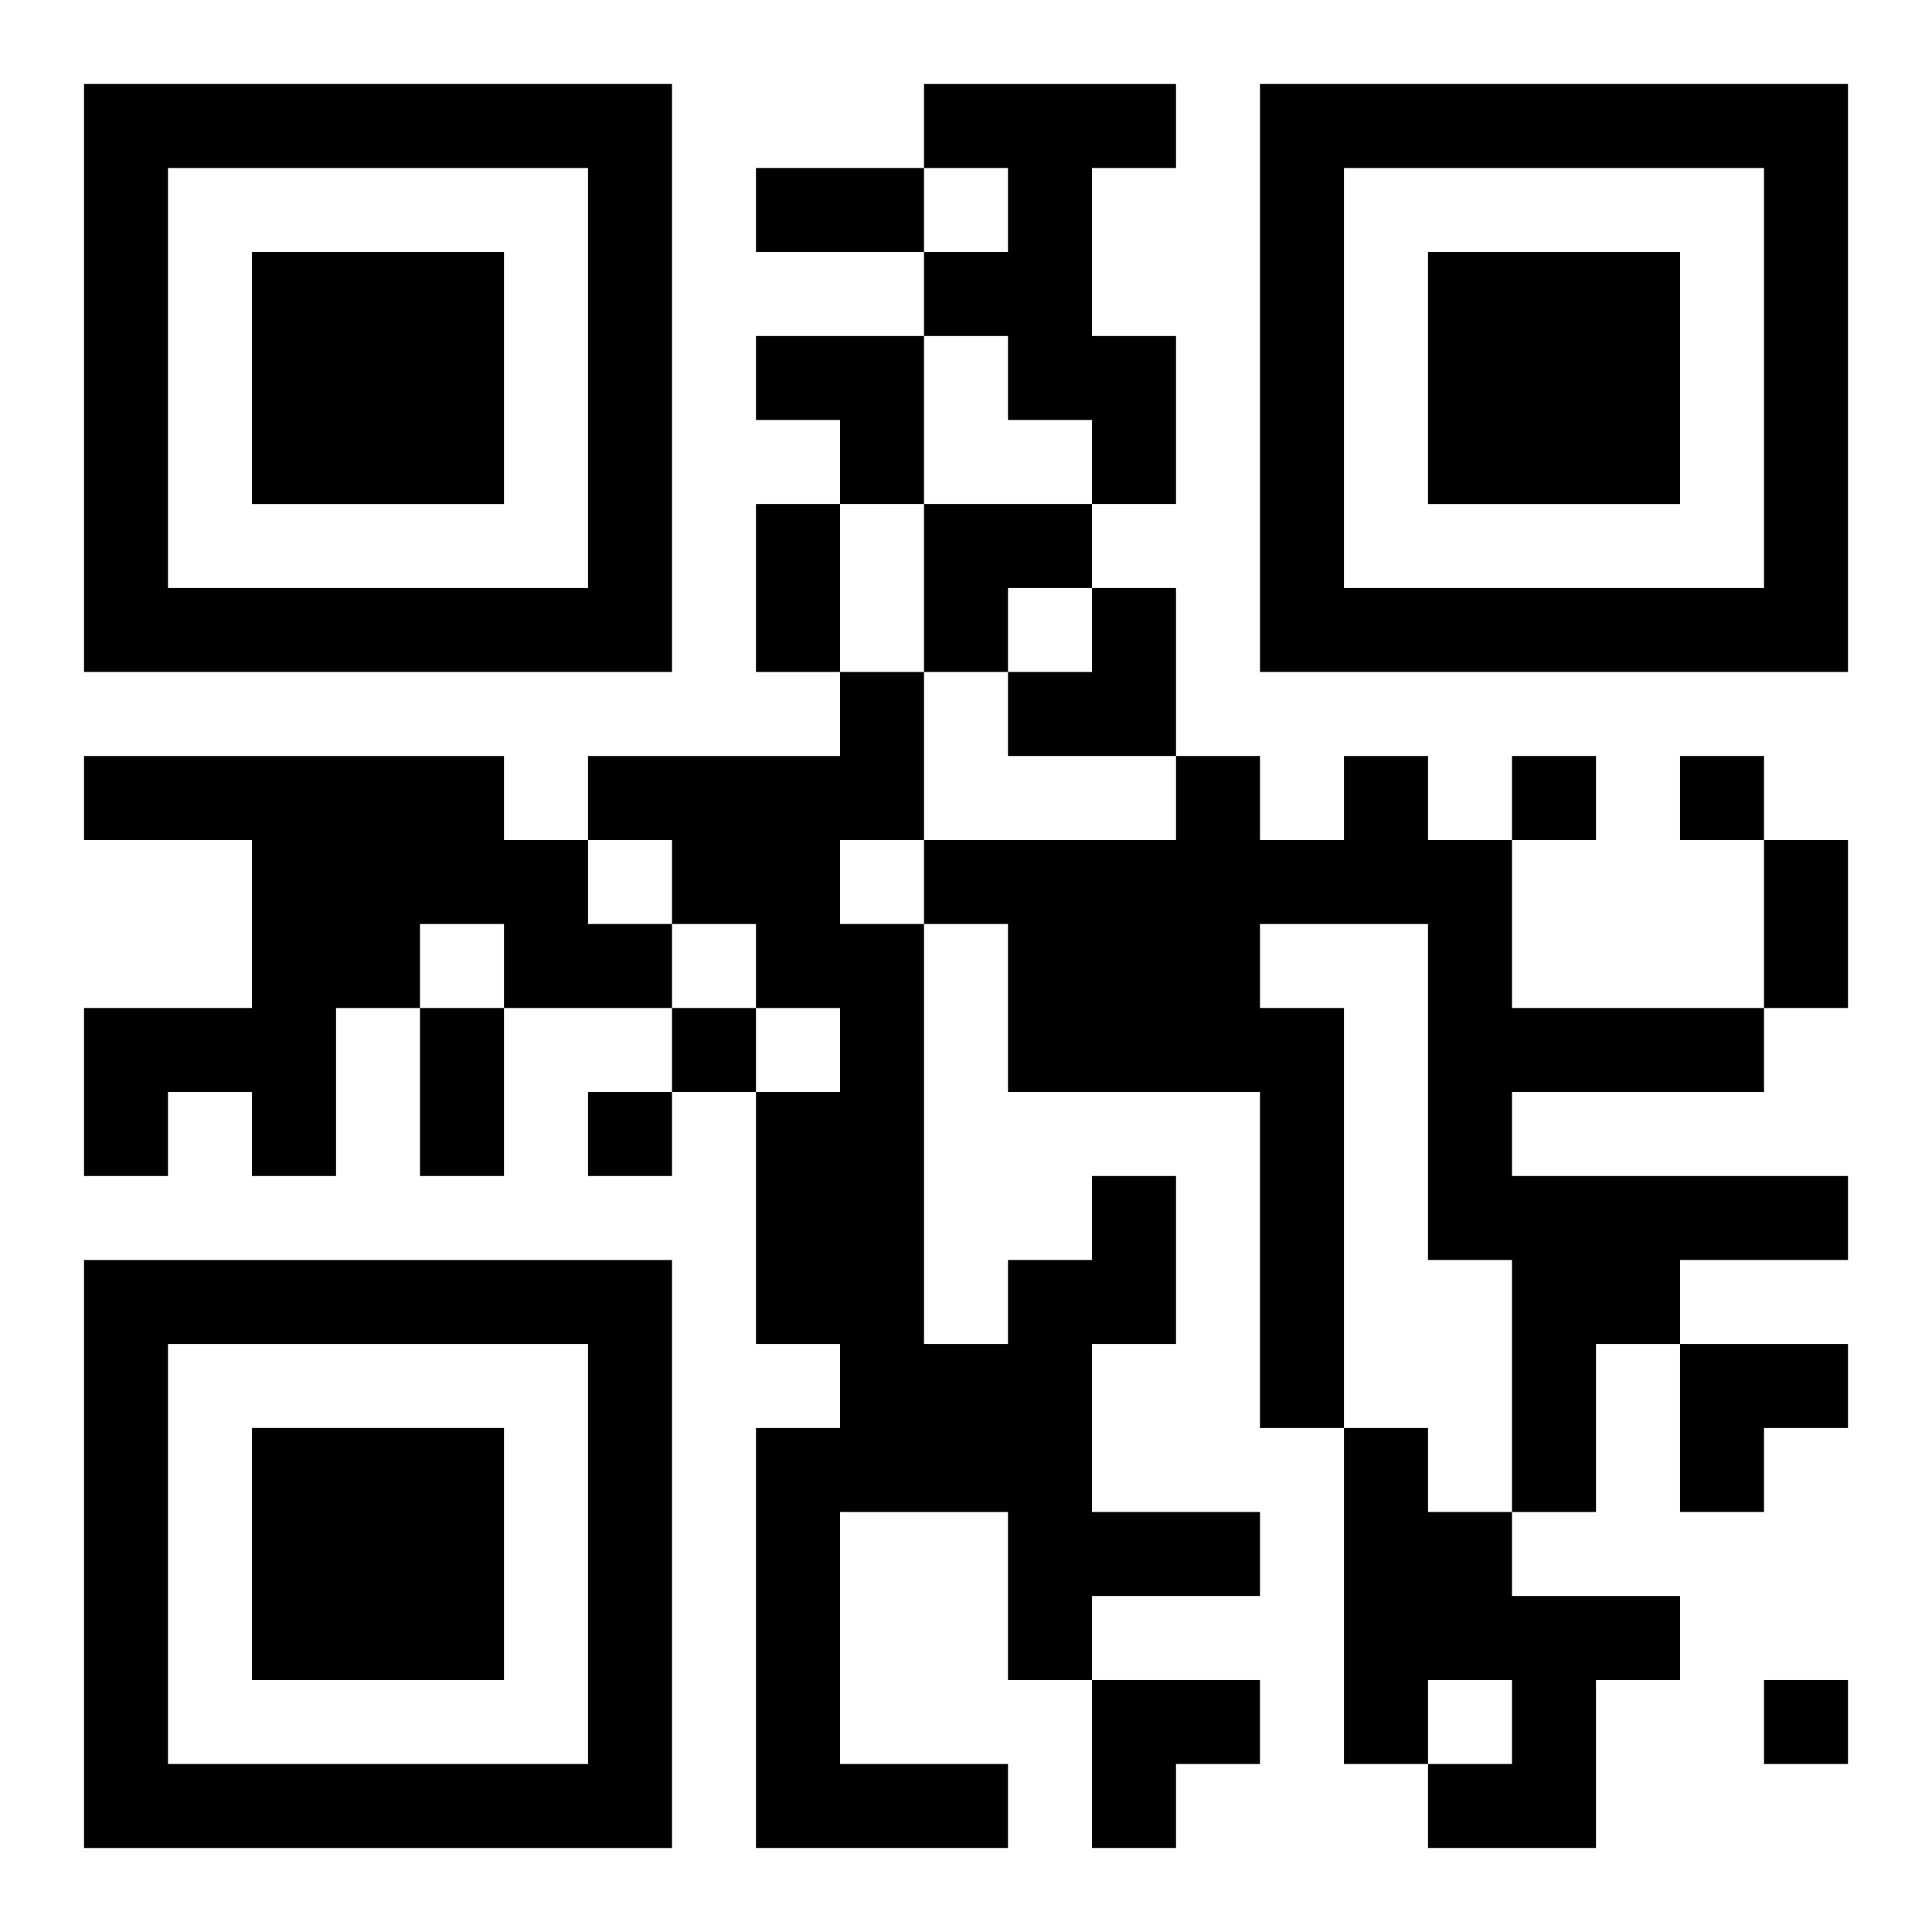 <?xml version="1.0" encoding="UTF-8"?>
<svg width="250" height="250" baseProfile="full" version="1.1" viewBox="-1 -1 23 23" xmlns="http://www.w3.org/2000/svg" xmlns:xlink="http://www.w3.org/1999/xlink"><symbol id="a"><path d="m0 7v7h7v-7h-7zm1 1h5v5h-5v-5zm1 1v3h3v-3h-3z"/></symbol><use y="-7" xlink:href="#a"/><use y="7" xlink:href="#a"/><use x="14" y="-7" xlink:href="#a"/><path d="m10 0h3v1h-1v2h1v2h-1v-1h-1v-1h-1v-1h1v-1h-1v-1m-10 8h5v1h1v1h1v1h-2v-1h-1v1h-1v2h-1v-1h-1v1h-1v-2h2v-2h-2v-1m15 0h1v1h1v2h3v1h-3v1h4v1h-2v1h-1v2h-1v-3h-1v-4h-2v1h1v5h-1v-4h-3v-2h-1v-1h3v-1h1v1h1v-1m-3 5h1v2h-1v2h2v1h-2v1h-1v-2h-2v3h2v1h-3v-5h1v-1h-1v-3h1v-1h-1v-1h-1v-1h-1v-1h3v-1h1v2h-1v1h1v5h1v-1h1v-1m3 3h1v1h1v1h2v1h-1v2h-2v-1h1v-1h-1v1h-1v-4m2-8v1h1v-1h-1m2 0v1h1v-1h-1m-12 3v1h1v-1h-1m-1 1v1h1v-1h-1m14 7v1h1v-1h-1m-12-18h2v1h-2v-1m0 4h1v2h-1v-2m12 4h1v2h-1v-2m-16 2h1v2h-1v-2m4-8h2v2h-1v-1h-1zm2 2h2v1h-1v1h-1zm1 1m1 0h1v2h-2v-1h1zm7 9h2v1h-1v1h-1zm-7 4h2v1h-1v1h-1z"/></svg>
